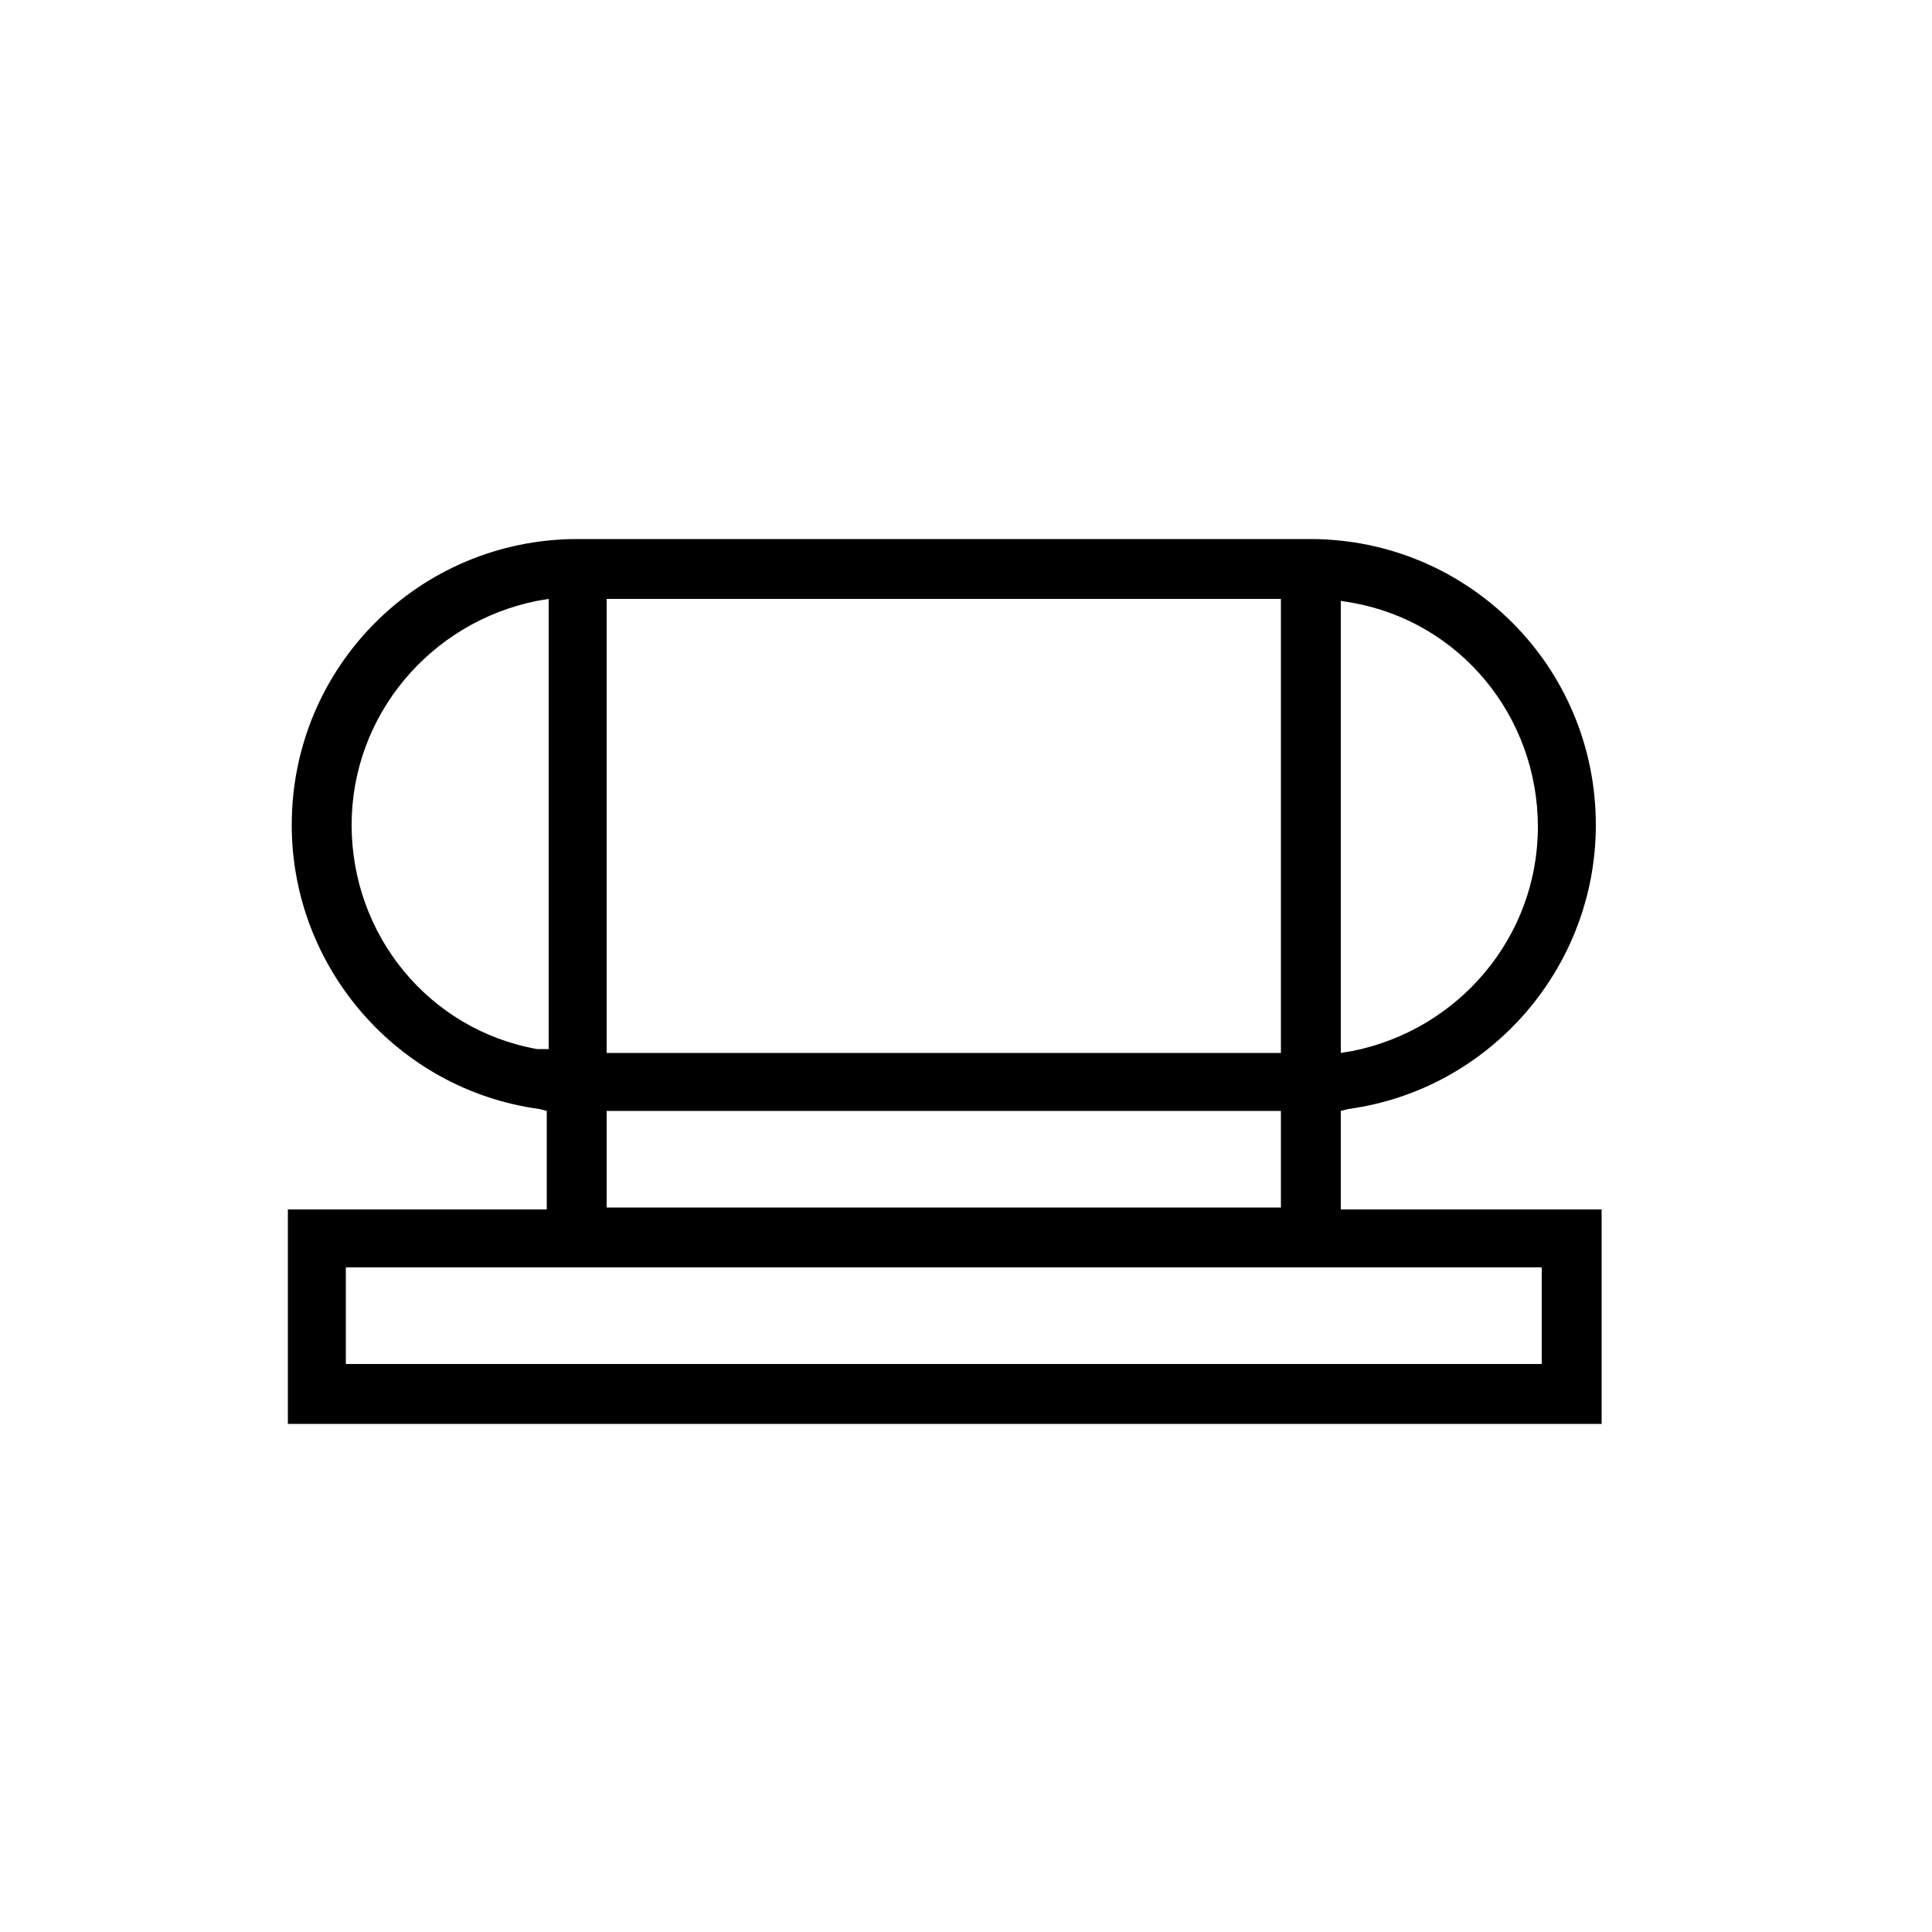 <svg xmlns="http://www.w3.org/2000/svg" viewBox="0 0 100 100">
    <path d="M69.4 57.5l.4-.1c7.3-1 12.8-7.3 12.8-14.7 0-8.2-6.6-14.8-14.8-14.8H29.9c-8.2 0-14.8 6.6-14.8 14.8 0 7.4 5.5 13.7 12.8 14.7l.4.1v5.1H14.9v11.1h68V62.6H69.4v-5.1zm0-26.4l.6.1c5.6 1 9.6 5.9 9.6 11.6 0 5.7-4.1 10.5-9.6 11.6l-.6.1V31.1zm-38-.1h34.9v23.5H31.4V31zm0 26.5h34.9v5H31.4v-5zm-3.6-3.2c-5.6-1-9.6-5.9-9.6-11.6 0-5.7 4.1-10.5 9.6-11.6l.6-.1v23.3h-.6zm52 11.3v5H17.9v-5h61.9z"/>
</svg>

